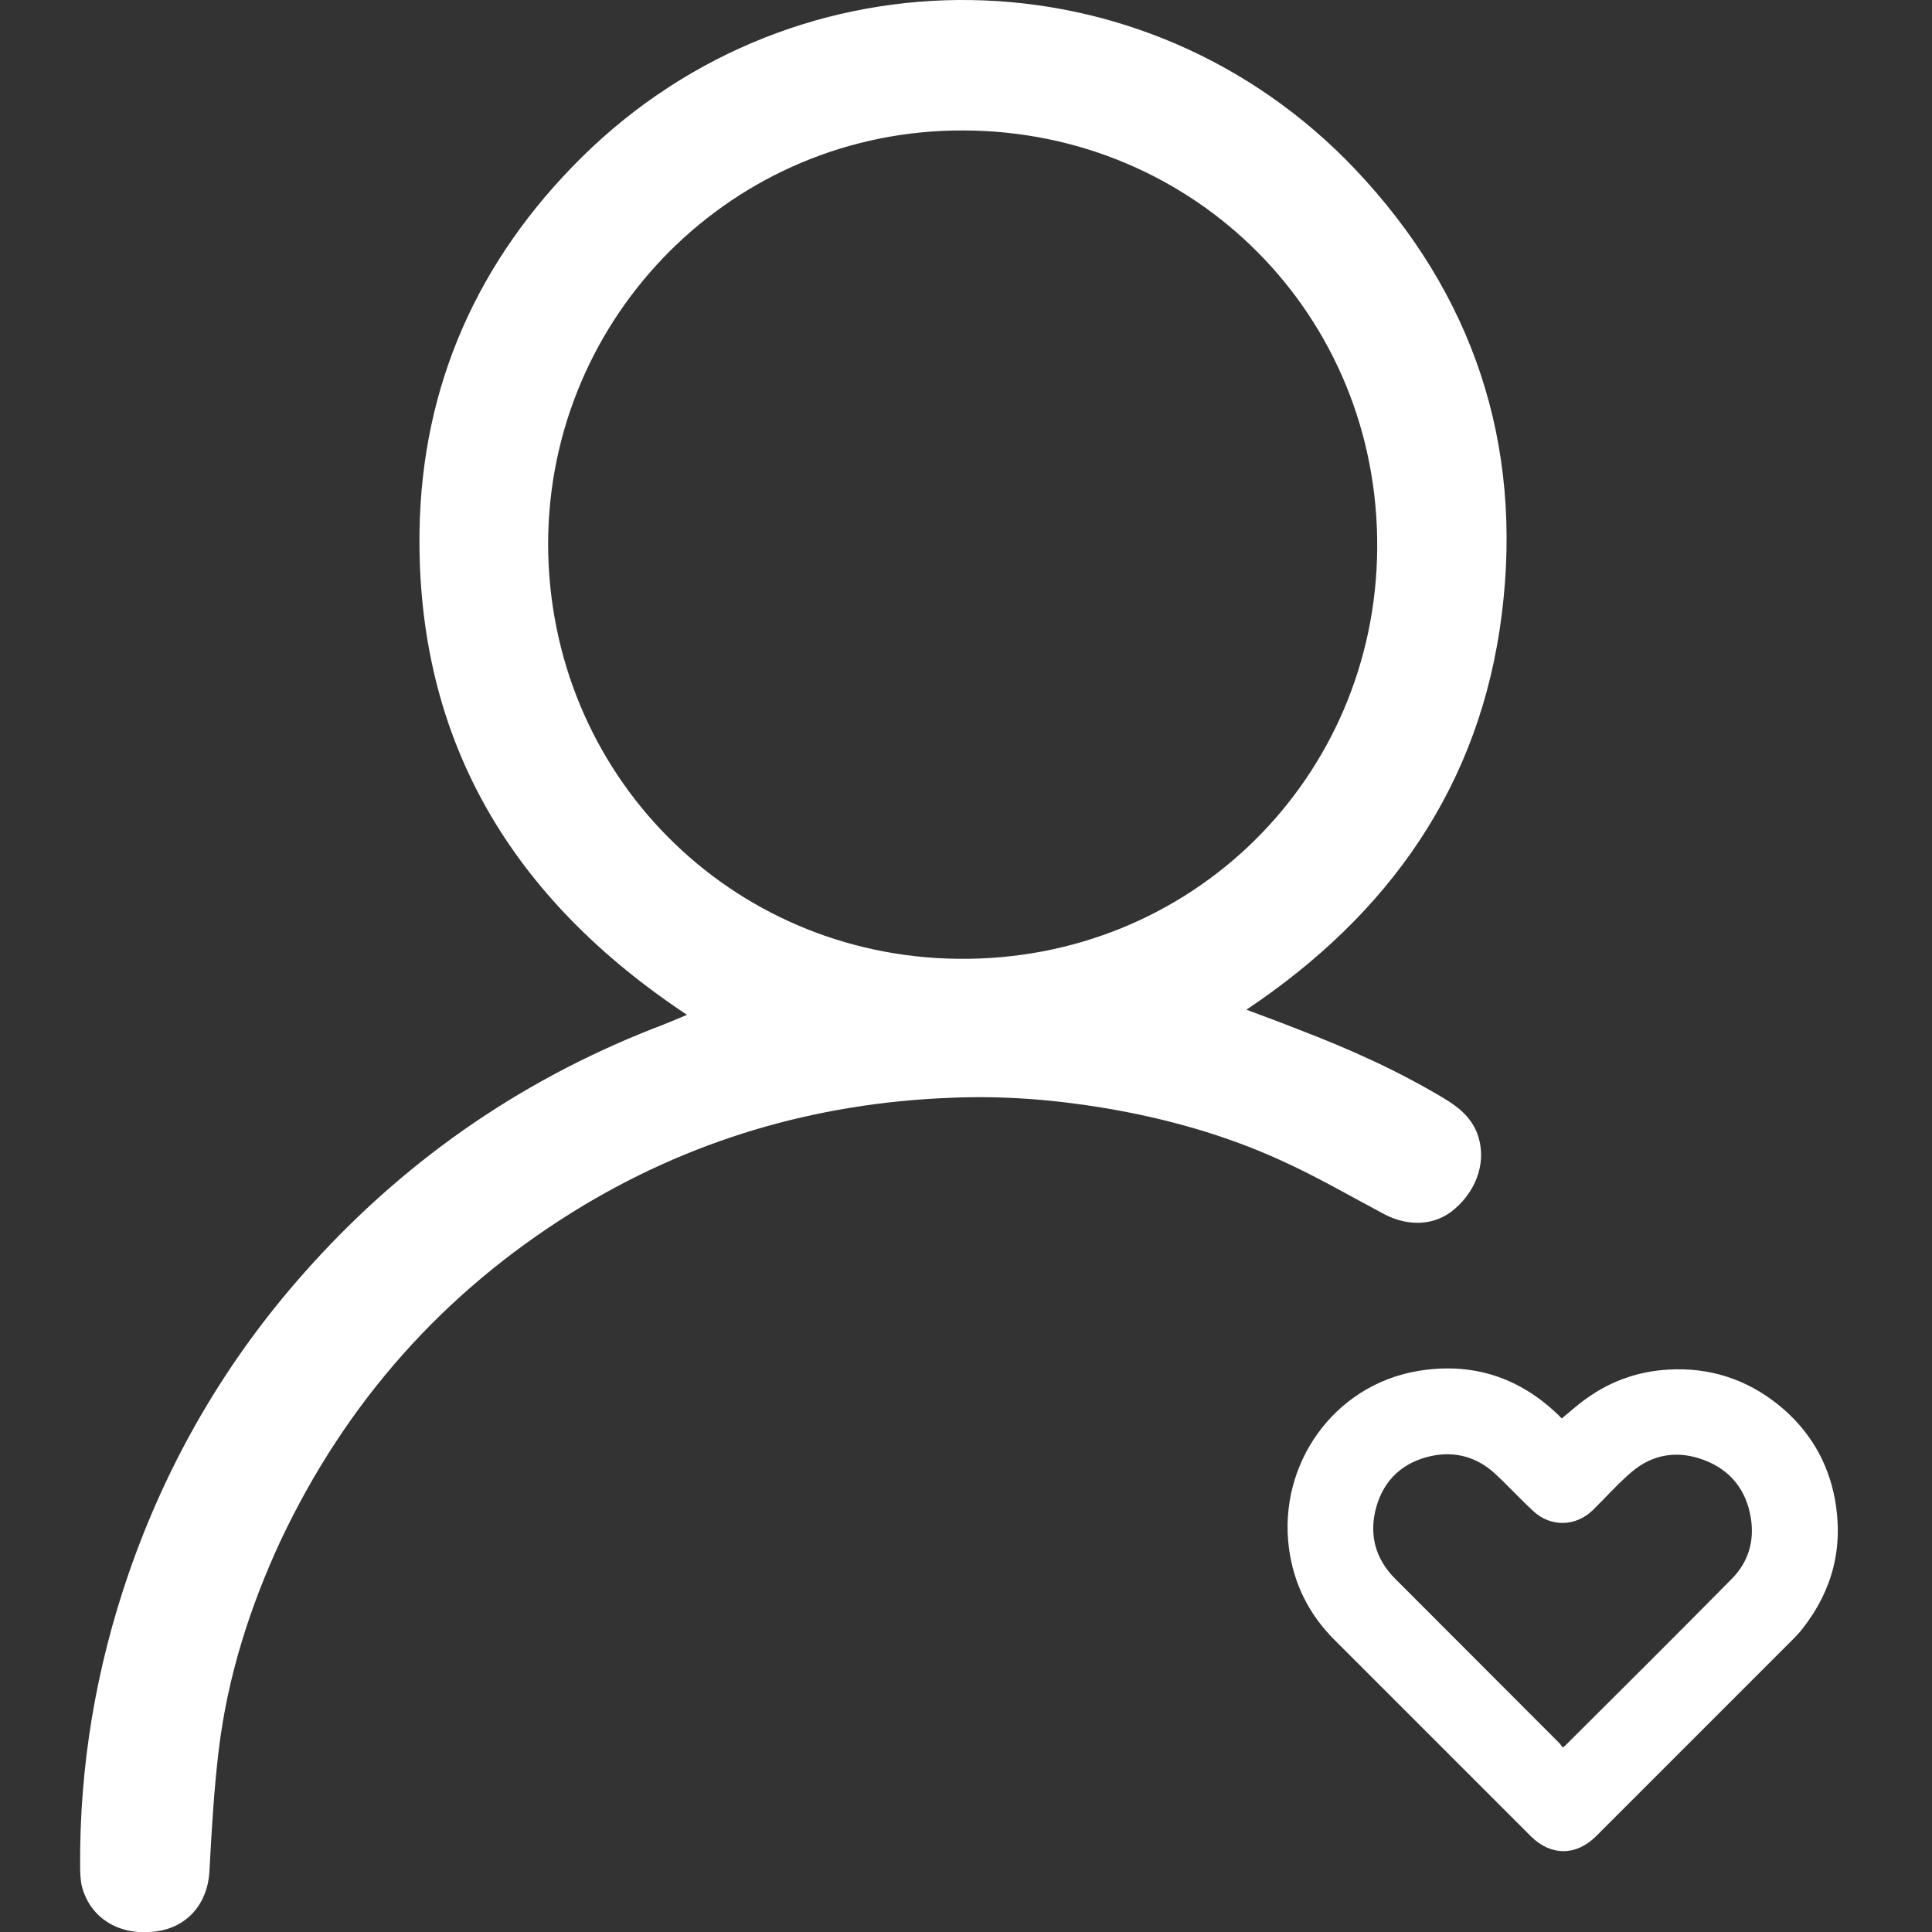 <svg width="50" height="50" viewBox="0 0 50 50" fill="none" xmlns="http://www.w3.org/2000/svg">
<rect x="0" y="0" width="50" height="50" fill="#333333" stroke="none"/>
<g clip-path="url(#clip0_2_5017)">
<path d="M17.78 26.264C13.279 23.279 10.781 19.207 10.857 13.752C10.914 9.966 12.373 6.724 15.053 4.073C20.67 -1.478 29.644 -1.335 35.07 4.378C38.132 7.611 39.419 11.492 38.866 15.898C38.313 20.313 35.967 23.651 32.257 26.131C32.743 26.312 33.182 26.474 33.611 26.645C34.908 27.141 36.167 27.704 37.359 28.419C37.731 28.639 38.065 28.906 38.227 29.325C38.484 29.993 38.255 30.765 37.645 31.29C37.149 31.719 36.463 31.757 35.824 31.423C34.946 30.956 34.078 30.451 33.172 30.041C31.713 29.373 30.178 28.944 28.595 28.677C27.279 28.457 25.953 28.353 24.618 28.41C21.099 28.543 17.819 29.506 14.824 31.366C11.467 33.455 8.95 36.297 7.262 39.873C6.461 41.599 5.888 43.401 5.66 45.299C5.536 46.329 5.478 47.368 5.421 48.408C5.383 49.266 4.839 49.905 3.981 49.991C3.056 50.096 2.312 49.619 2.112 48.789C2.083 48.637 2.074 48.475 2.074 48.312C2.055 45.709 2.484 43.172 3.333 40.712C4.334 37.822 5.841 35.228 7.872 32.94C10.371 30.117 13.375 28.009 16.884 26.627C17.17 26.522 17.456 26.398 17.78 26.264ZM14.185 14.076C14.195 20.027 18.887 24.748 24.79 24.814C30.846 24.881 35.595 20.113 35.642 14.2C35.69 8.154 30.912 3.395 24.942 3.376C19.001 3.348 14.195 8.154 14.185 14.076Z" fill="white"/>
<path d="M40.419 36.709C40.639 36.528 40.848 36.336 41.079 36.178C41.705 35.733 42.405 35.49 43.172 35.445C44.238 35.383 45.191 35.688 46.02 36.353C46.804 36.985 47.301 37.803 47.487 38.796C47.713 40.037 47.431 41.154 46.652 42.146C46.579 42.242 46.494 42.333 46.41 42.417C44.706 44.121 43.008 45.819 41.305 47.522C40.791 48.035 40.137 48.035 39.624 47.528C37.926 45.83 36.228 44.132 34.53 42.434C33.876 41.78 33.481 40.99 33.357 40.065C33.075 37.882 34.525 35.857 36.674 35.485C38.078 35.242 39.308 35.631 40.334 36.624C40.363 36.658 40.397 36.686 40.419 36.709ZM40.442 45.226C40.487 45.192 40.498 45.187 40.509 45.175C41.948 43.743 43.386 42.31 44.813 40.866C45.248 40.432 45.411 39.879 45.31 39.275C45.191 38.559 44.785 38.045 44.102 37.786C43.431 37.532 42.783 37.623 42.23 38.091C41.874 38.395 41.559 38.751 41.226 39.078C40.786 39.512 40.131 39.529 39.68 39.106C39.336 38.79 39.02 38.44 38.676 38.124C38.208 37.701 37.644 37.549 37.029 37.684C36.318 37.842 35.828 38.282 35.624 38.982C35.421 39.687 35.579 40.33 36.109 40.86C37.52 42.276 38.936 43.686 40.346 45.102C40.38 45.136 40.408 45.181 40.442 45.226Z" fill="white"/>
</g>
<defs>
<clipPath id="clip0_2_5017">
<rect width="50" height="50" fill="white"/>
</clipPath>
</defs>
</svg>
